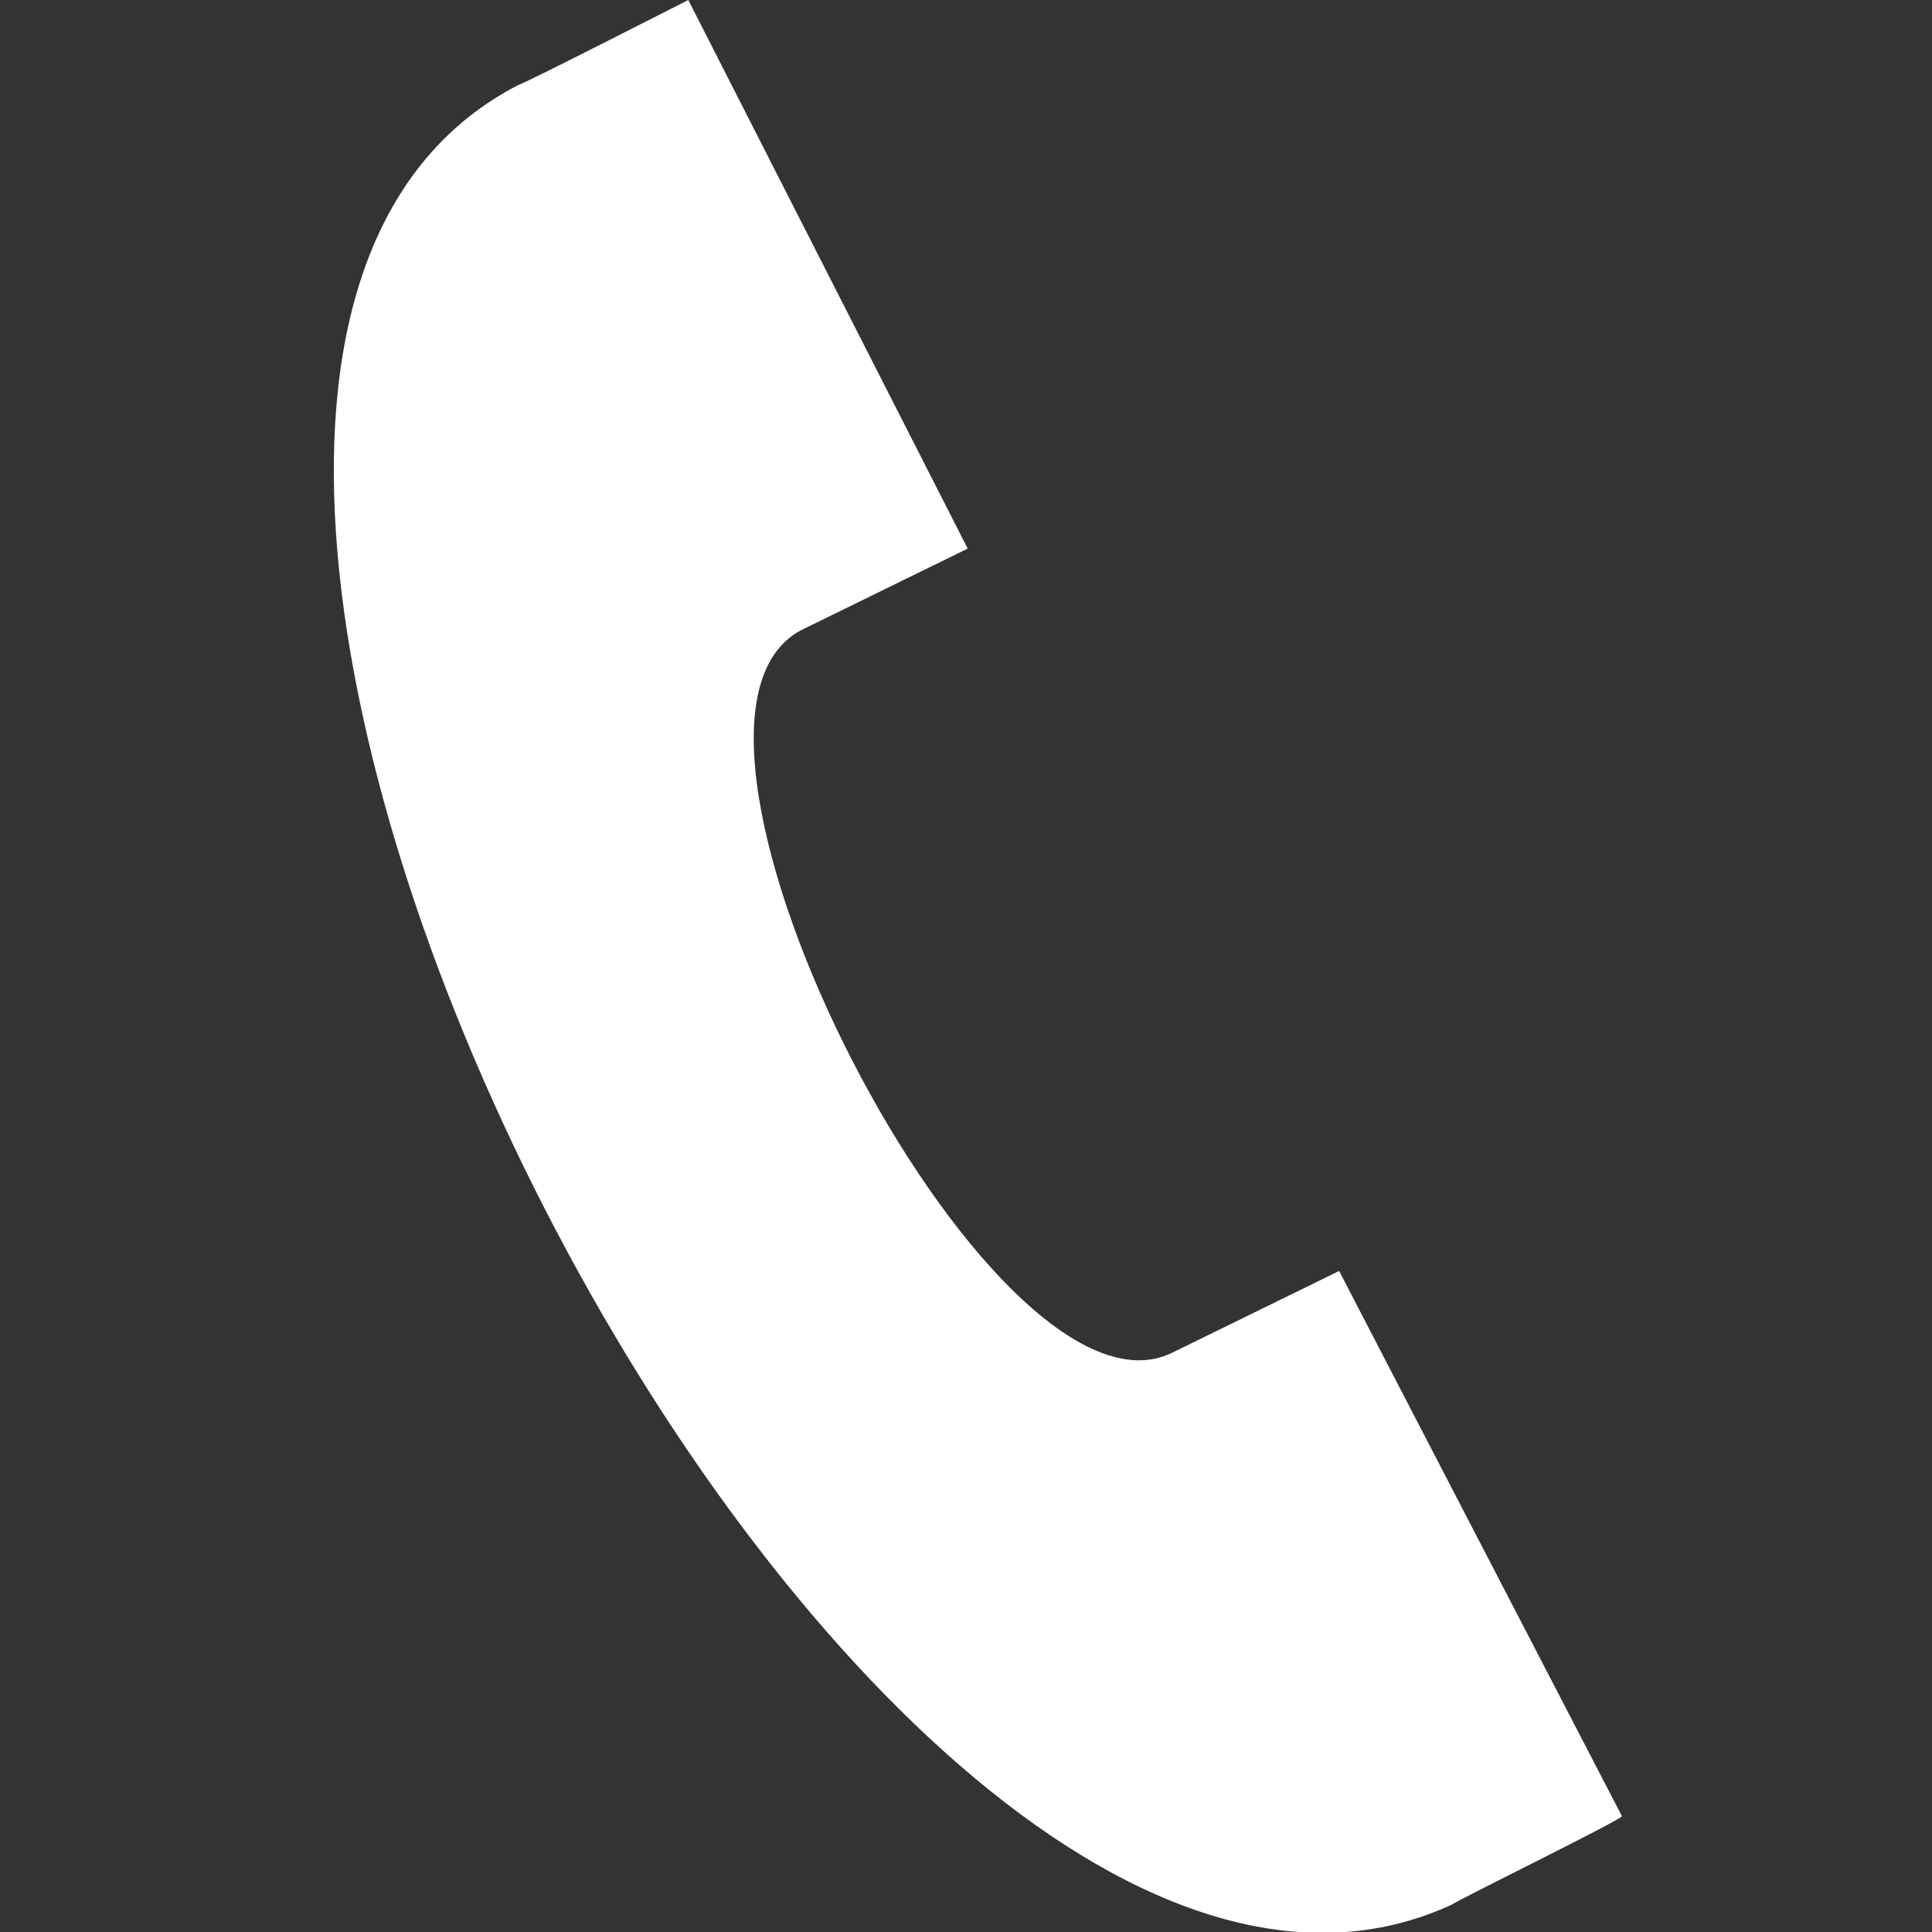 <?xml version="1.0" encoding="utf-8"?>
<!-- Generator: Adobe Illustrator 23.0.3, SVG Export Plug-In . SVG Version: 6.00 Build 0)  -->
<svg version="1.1" id="Laag_1" xmlns="http://www.w3.org/2000/svg" xmlns:xlink="http://www.w3.org/1999/xlink" x="0px" y="0px"
	 viewBox="0 0 56.7 56.7" style="enable-background:new 0 0 56.7 56.7;" xml:space="preserve">
<rect x="0" y="0" width="56.7" height="56.7" fill="#333333" stroke="none"/>
<style type="text/css">
	.st0{fill:#FFFFFF;}
</style>
<path class="st0" d="M42.6,55.9c-17.4,8-44.4-44.6-27.4-53.4c0.1,0,5-2.5,5-2.5l8.2,16.1l-4.9,2.4c-5.2,2.8,5.6,23.8,10.9,21.2
	c0.2-0.1,4.9-2.4,4.9-2.4l8.3,16C47.6,53.4,42.9,55.7,42.6,55.9z"/>
</svg>
